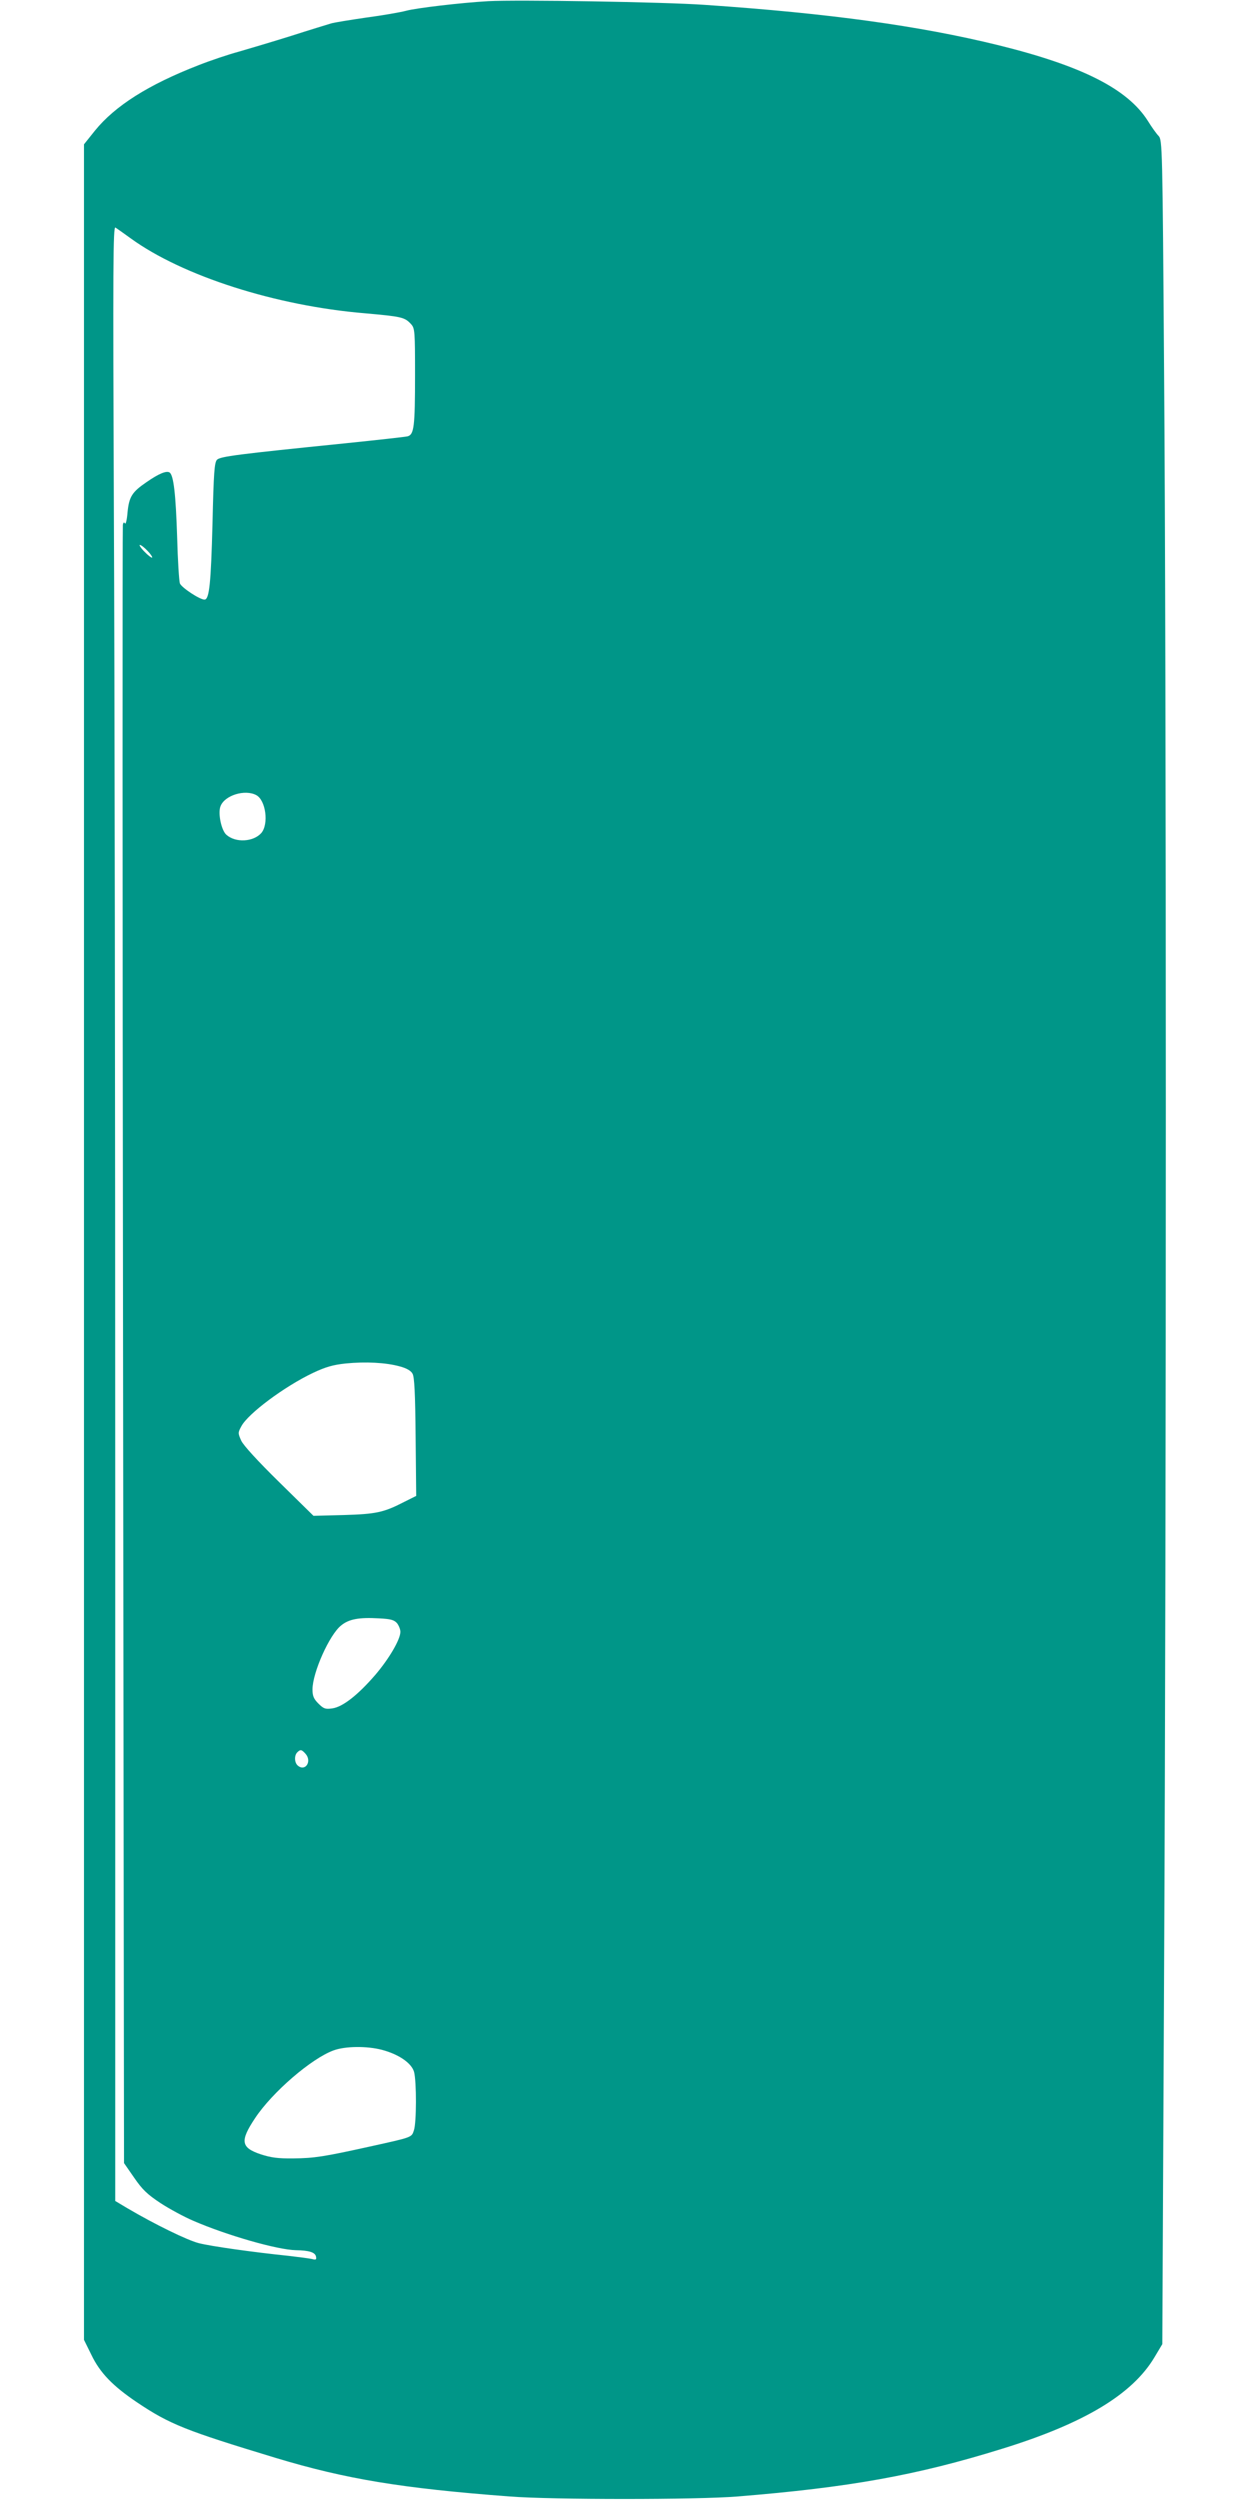 <?xml version="1.0" standalone="no"?>
<!DOCTYPE svg PUBLIC "-//W3C//DTD SVG 20010904//EN"
 "http://www.w3.org/TR/2001/REC-SVG-20010904/DTD/svg10.dtd">
<svg version="1.0" xmlns="http://www.w3.org/2000/svg"
 width="640pt" height="1280pt" viewBox="0 0 640 1280"
 preserveAspectRatio="xMidYMid meet">
<g transform="translate(0,1280) scale(0.1,-0.1)"
fill="#009688" stroke="none">
<path d="M2500 12794 c-140 -8 -368 -35 -420 -49 -30 -8 -122 -24 -205 -35
-82 -12 -163 -25 -180 -30 -16 -5 -109 -33 -205 -64 -96 -30 -217 -66 -269
-81 -52 -14 -144 -45 -205 -69 -257 -100 -427 -208 -530 -335 l-56 -70 0
-5620 0 -5621 38 -77 c44 -92 110 -160 235 -244 167 -112 249 -144 707 -283
361 -109 645 -156 1200 -198 220 -17 958 -17 1165 0 571 46 918 108 1355 244
421 130 668 279 781 469 l40 67 9 1883 c12 2386 12 6698 0 8228 -8 1146 -9
1174 -28 1195 -11 11 -36 46 -55 77 -104 164 -337 282 -767 388 -403 99 -868
163 -1500 206 -210 15 -964 27 -1110 19z m-1830 -1215 c265 -192 742 -345
1198 -383 190 -17 204 -20 237 -56 19 -21 20 -37 20 -259 0 -266 -5 -306 -38
-315 -12 -3 -157 -19 -322 -36 -552 -56 -637 -67 -654 -84 -13 -14 -17 -63
-23 -327 -8 -304 -16 -389 -41 -389 -25 0 -118 62 -126 83 -4 12 -11 119 -14
237 -7 219 -18 318 -39 331 -16 10 -55 -6 -117 -49 -75 -51 -90 -75 -98 -155
-3 -38 -9 -63 -13 -57 -5 8 -9 5 -11 -7 -2 -10 -2 -1901 1 -4203 l5 -4185 52
-75 c42 -61 67 -85 135 -130 46 -30 122 -71 169 -91 171 -74 429 -148 524
-150 68 -1 99 -11 103 -33 3 -15 0 -18 -21 -12 -14 3 -67 10 -119 16 -184 19
-397 49 -460 65 -59 15 -225 96 -366 179 l-62 37 0 3598 c0 1979 -3 4254 -7
5056 -5 1256 -4 1457 8 1450 8 -5 43 -30 79 -56z m85 -1599 c16 -16 26 -32 24
-35 -3 -2 -21 11 -39 30 -19 19 -29 35 -24 35 6 0 23 -13 39 -30z m557 -1251
c49 -26 65 -148 26 -194 -41 -46 -132 -51 -179 -9 -26 23 -44 111 -30 146 21
56 125 88 183 57z m735 -2925 c34 -9 57 -22 65 -37 10 -16 14 -103 16 -324 l3
-302 -62 -31 c-105 -54 -143 -62 -309 -67 l-155 -4 -176 173 c-110 108 -183
188 -194 212 -17 38 -17 41 1 74 35 65 220 203 367 273 64 30 101 41 167 48
101 10 205 5 277 -15z m-14 -1315 c9 -12 17 -31 17 -44 0 -39 -58 -138 -129
-221 -89 -103 -167 -164 -220 -171 -35 -5 -44 -2 -71 25 -24 24 -30 39 -30 72
0 86 87 281 147 328 39 32 91 42 193 36 61 -3 78 -8 93 -25z m-469 -668 c35
-39 -1 -93 -39 -61 -18 15 -19 52 -3 68 16 16 22 15 42 -7z m391 -1516 c87
-23 152 -68 165 -113 13 -49 13 -261 -1 -300 -12 -36 -7 -34 -224 -82 -235
-52 -286 -60 -392 -61 -80 -1 -116 4 -168 21 -102 34 -107 68 -29 185 88 133
289 306 402 347 60 22 170 23 247 3z"/>
</g>
</svg>
